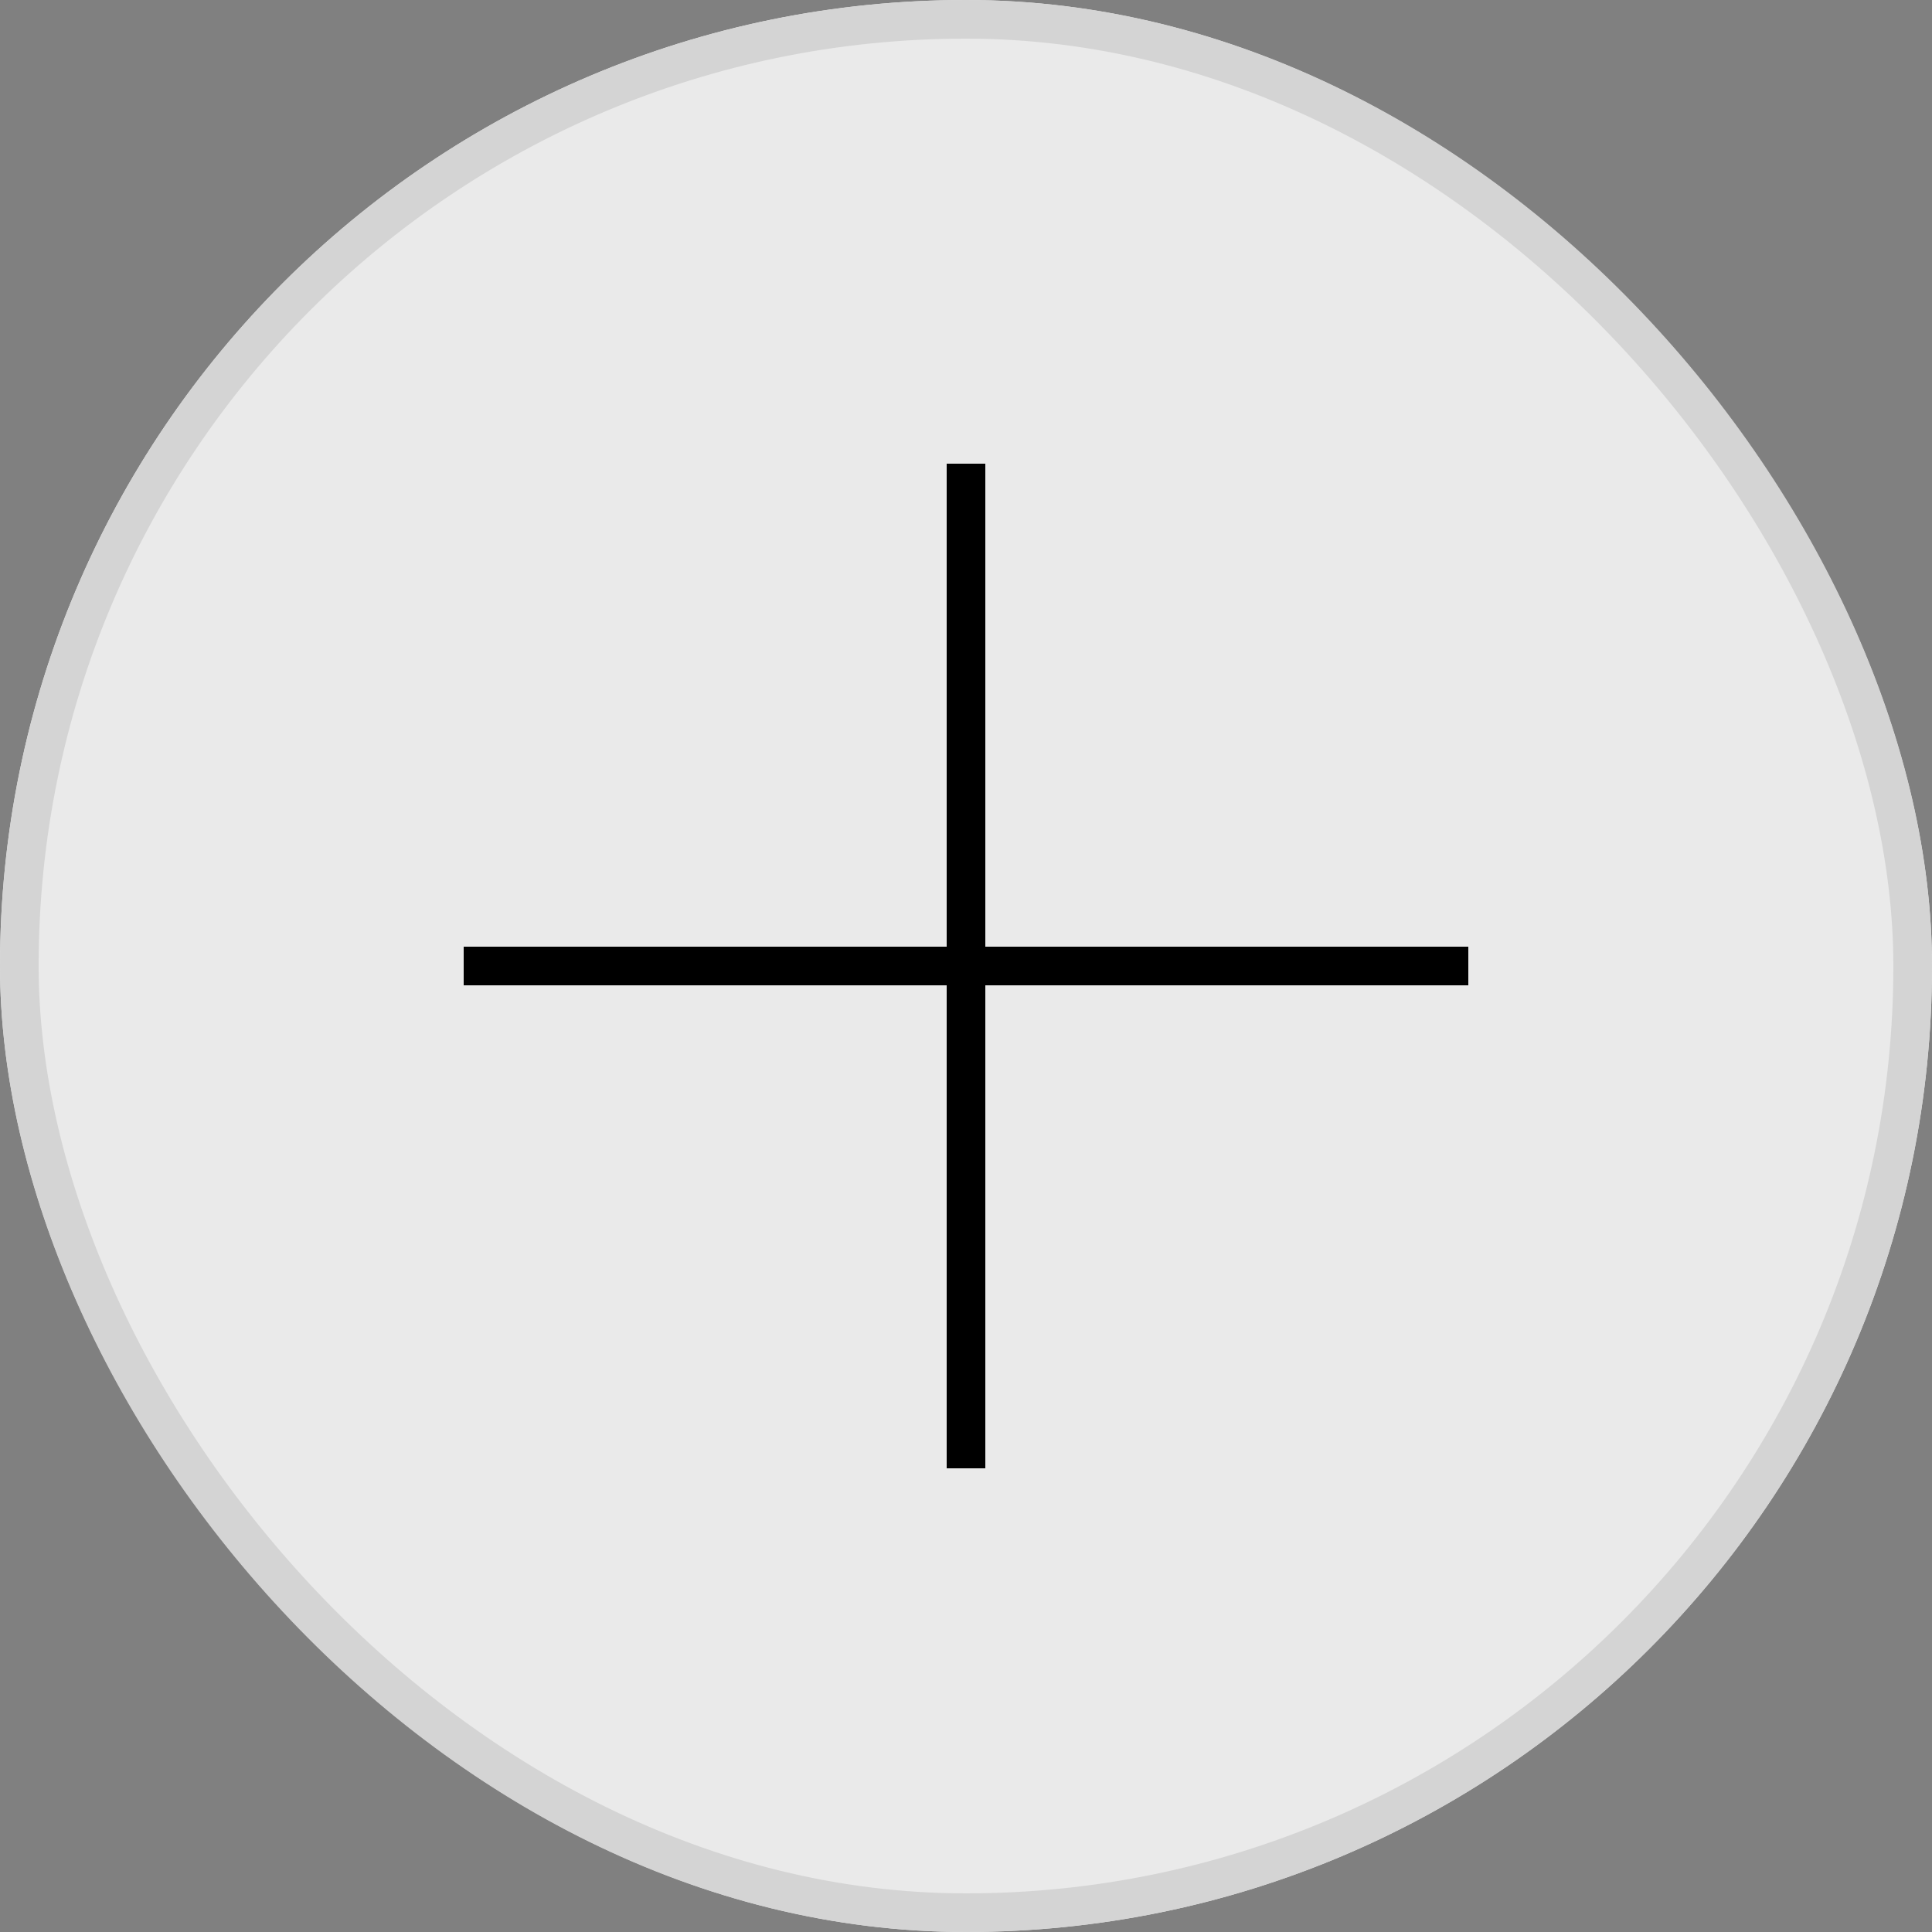 <svg xmlns="http://www.w3.org/2000/svg" width="50" height="50" viewBox="0 0 50 50">
  <rect x="0" y="0" width="50" height="50" fill="#808080" stroke="none"/>
  <g id="Zoom" transform="translate(-1139 -530)">
    <g id="Rectángulo_1831" data-name="Rectángulo 1831" transform="translate(1139 530)" fill="#fff" stroke="#e5e5e5" stroke-width="1" opacity="0.83">
      <rect width="50" height="50" rx="25" stroke="none"/>
      <rect x="0.5" y="0.5" width="49" height="49" rx="24.5" fill="none"/>
    </g>
    <g id="icon-open" transform="translate(1151.522 542.5)">
      <line id="Línea_89" data-name="Línea 89" x2="25" transform="translate(-0.022 12.5)" fill="none" stroke="#000" stroke-linecap="square" stroke-width="1"/>
      <line id="Línea_415" data-name="Línea 415" x2="25" transform="translate(12.478 0) rotate(90)" fill="none" stroke="#000" stroke-linecap="square" stroke-width="1"/>
    </g>
  </g>
</svg>
